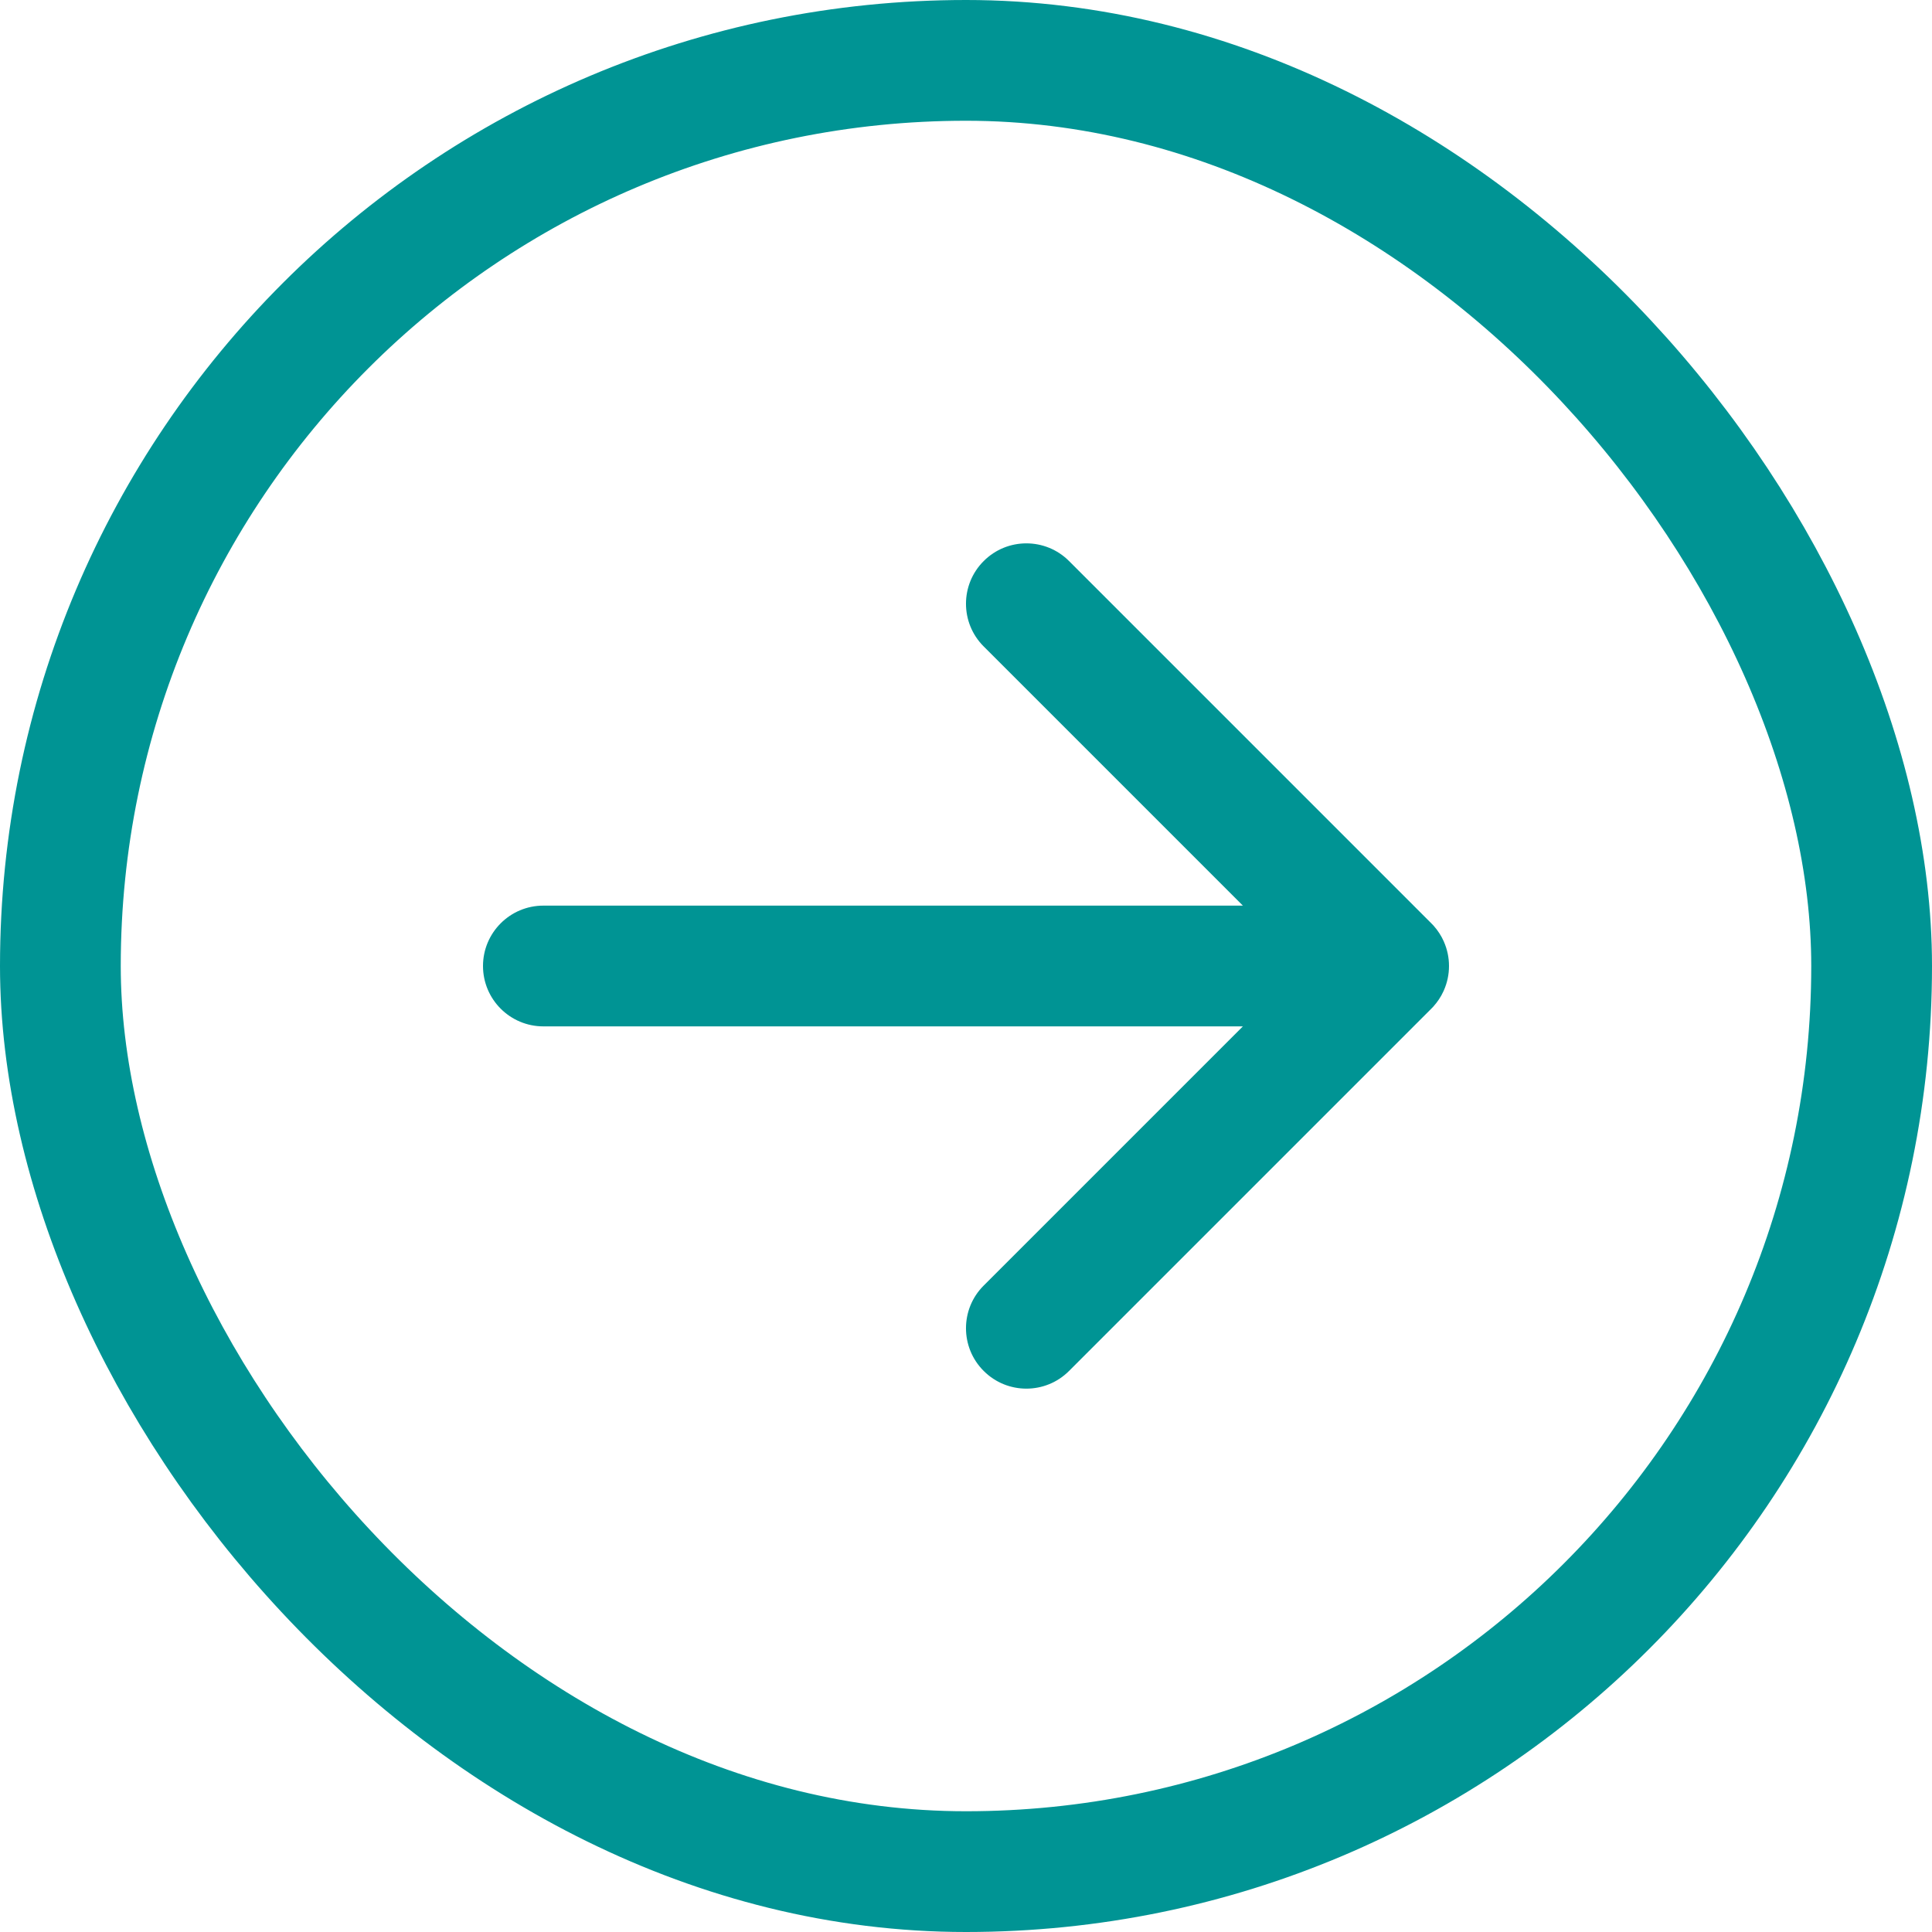 <svg width="32" height="32" viewBox="0 0 32 32" fill="none" xmlns="http://www.w3.org/2000/svg">
<path fill-rule="evenodd" clip-rule="evenodd" d="M17.707 22.707C17.317 23.098 16.683 23.098 16.293 22.707C15.902 22.317 15.902 21.683 16.293 21.293L20.586 17L9 17C8.448 17 8 16.552 8 16C8 15.448 8.448 15 9 15L20.586 15L16.293 10.707C15.902 10.317 15.902 9.683 16.293 9.293C16.683 8.902 17.317 8.902 17.707 9.293L23.703 15.289C23.716 15.301 23.728 15.314 23.739 15.326C23.74 15.328 23.741 15.329 23.743 15.33C23.816 15.412 23.874 15.502 23.916 15.598C23.916 15.598 23.916 15.599 23.916 15.599C23.97 15.722 24 15.858 24 16C24 16.142 23.97 16.278 23.916 16.401C23.913 16.407 23.91 16.414 23.907 16.421C23.866 16.511 23.809 16.596 23.739 16.674C23.728 16.686 23.716 16.699 23.703 16.711L17.707 22.707Z" fill="#009494"/>
<rect x="31" y="31" width="30" height="30" rx="15" transform="rotate(-180 31 31)" stroke="#009494" stroke-width="2"/>
</svg>
